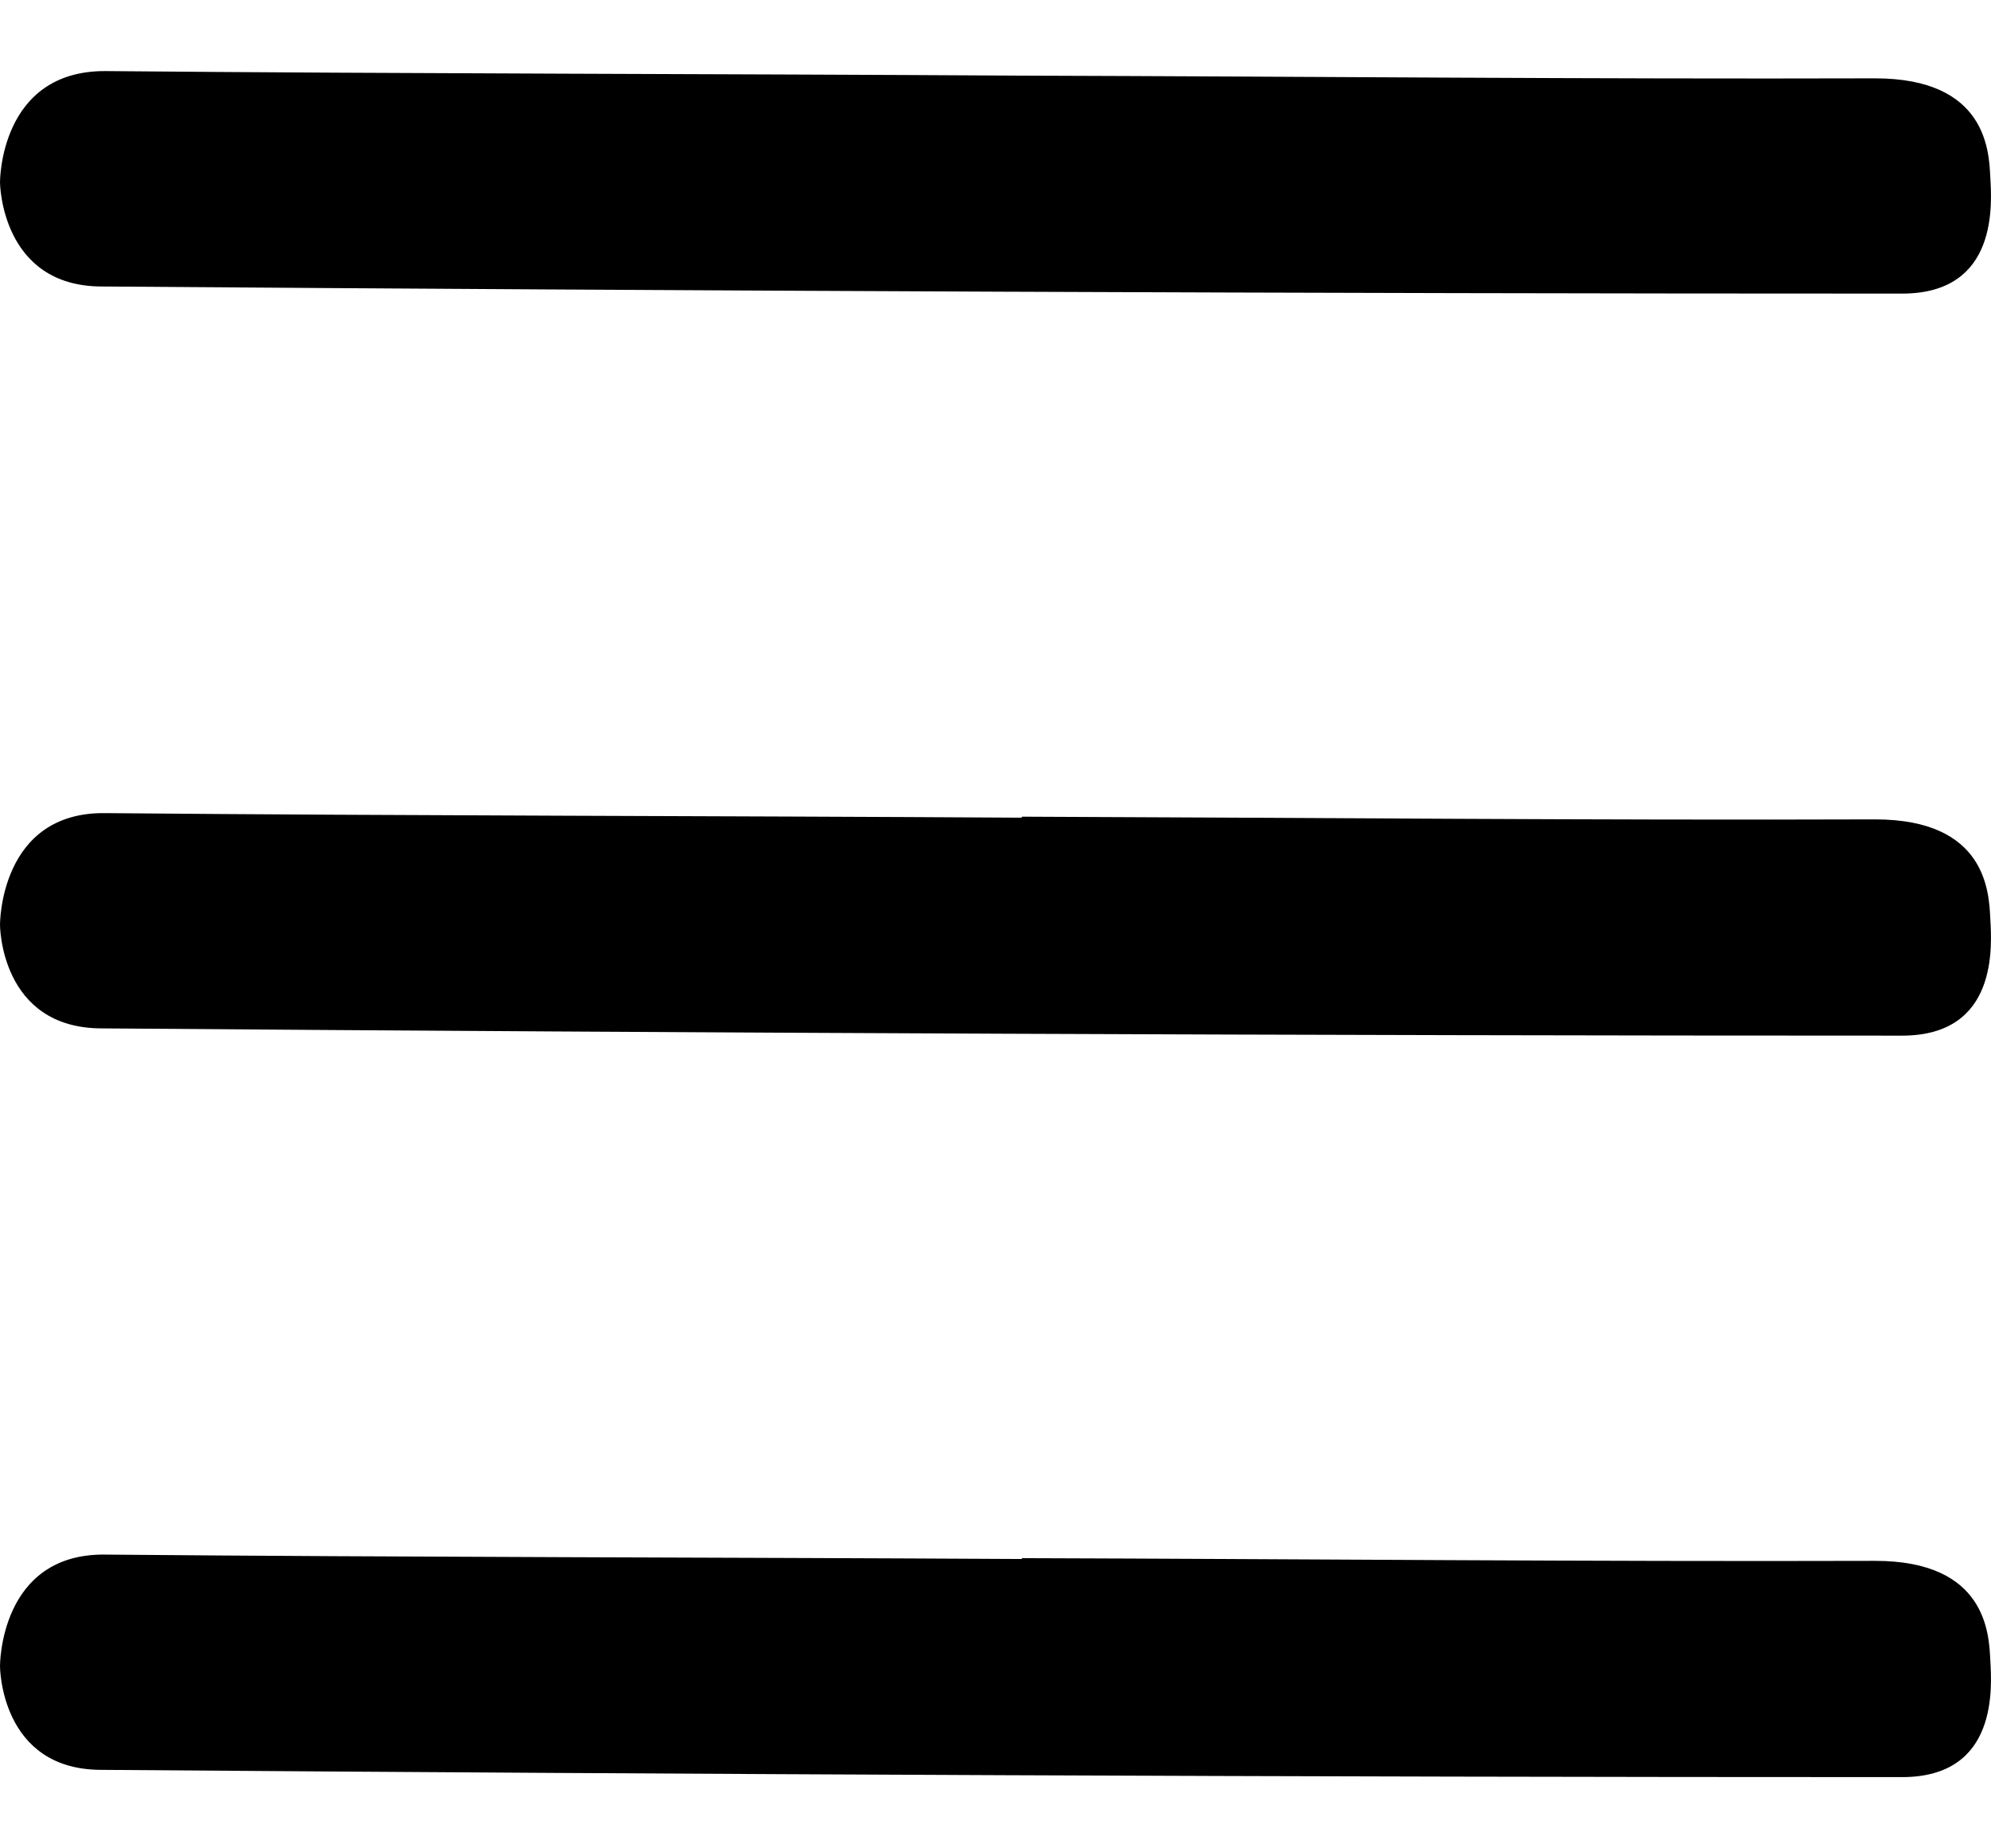 <svg width="14" height="13" viewBox="0 0 14 13" fill="none" xmlns="http://www.w3.org/2000/svg">
<path d="M7.187 0.532C9.187 0.538 11.186 0.557 13.185 0.551C13.968 0.551 13.986 1.062 13.995 1.245C14.005 1.428 14.056 2.065 13.375 2.065C9.154 2.065 4.938 2.046 0.717 2.015C0.005 2.015 6.88298e-07 1.283 6.88298e-07 1.283C6.88298e-07 1.283 -0.005 0.494 0.745 0.5C2.893 0.519 5.04 0.519 7.183 0.532H7.187Z" fill="black"/>
<path d="M7.187 5.744C9.187 5.751 11.186 5.77 13.185 5.763C13.968 5.763 13.986 6.276 13.995 6.46C14.005 6.644 14.056 7.284 13.375 7.284C9.154 7.284 4.938 7.265 0.717 7.233C6.62059e-07 7.233 6.88298e-07 6.505 6.88298e-07 6.505C6.88298e-07 6.505 -0.005 5.706 0.745 5.719C2.893 5.738 5.04 5.738 7.183 5.751L7.187 5.744Z" fill="black"/>
<path d="M7.185 10.959C9.185 10.965 11.185 10.984 13.185 10.978C13.968 10.978 13.986 11.491 13.995 11.675C14.005 11.859 14.056 12.499 13.375 12.499C9.153 12.499 4.935 12.48 0.713 12.448C6.62278e-07 12.448 6.88525e-07 11.719 6.88525e-07 11.719C6.88525e-07 11.719 -0.005 10.921 0.745 10.934C2.894 10.953 5.042 10.953 7.185 10.965V10.959Z" fill="black"/>
</svg>
